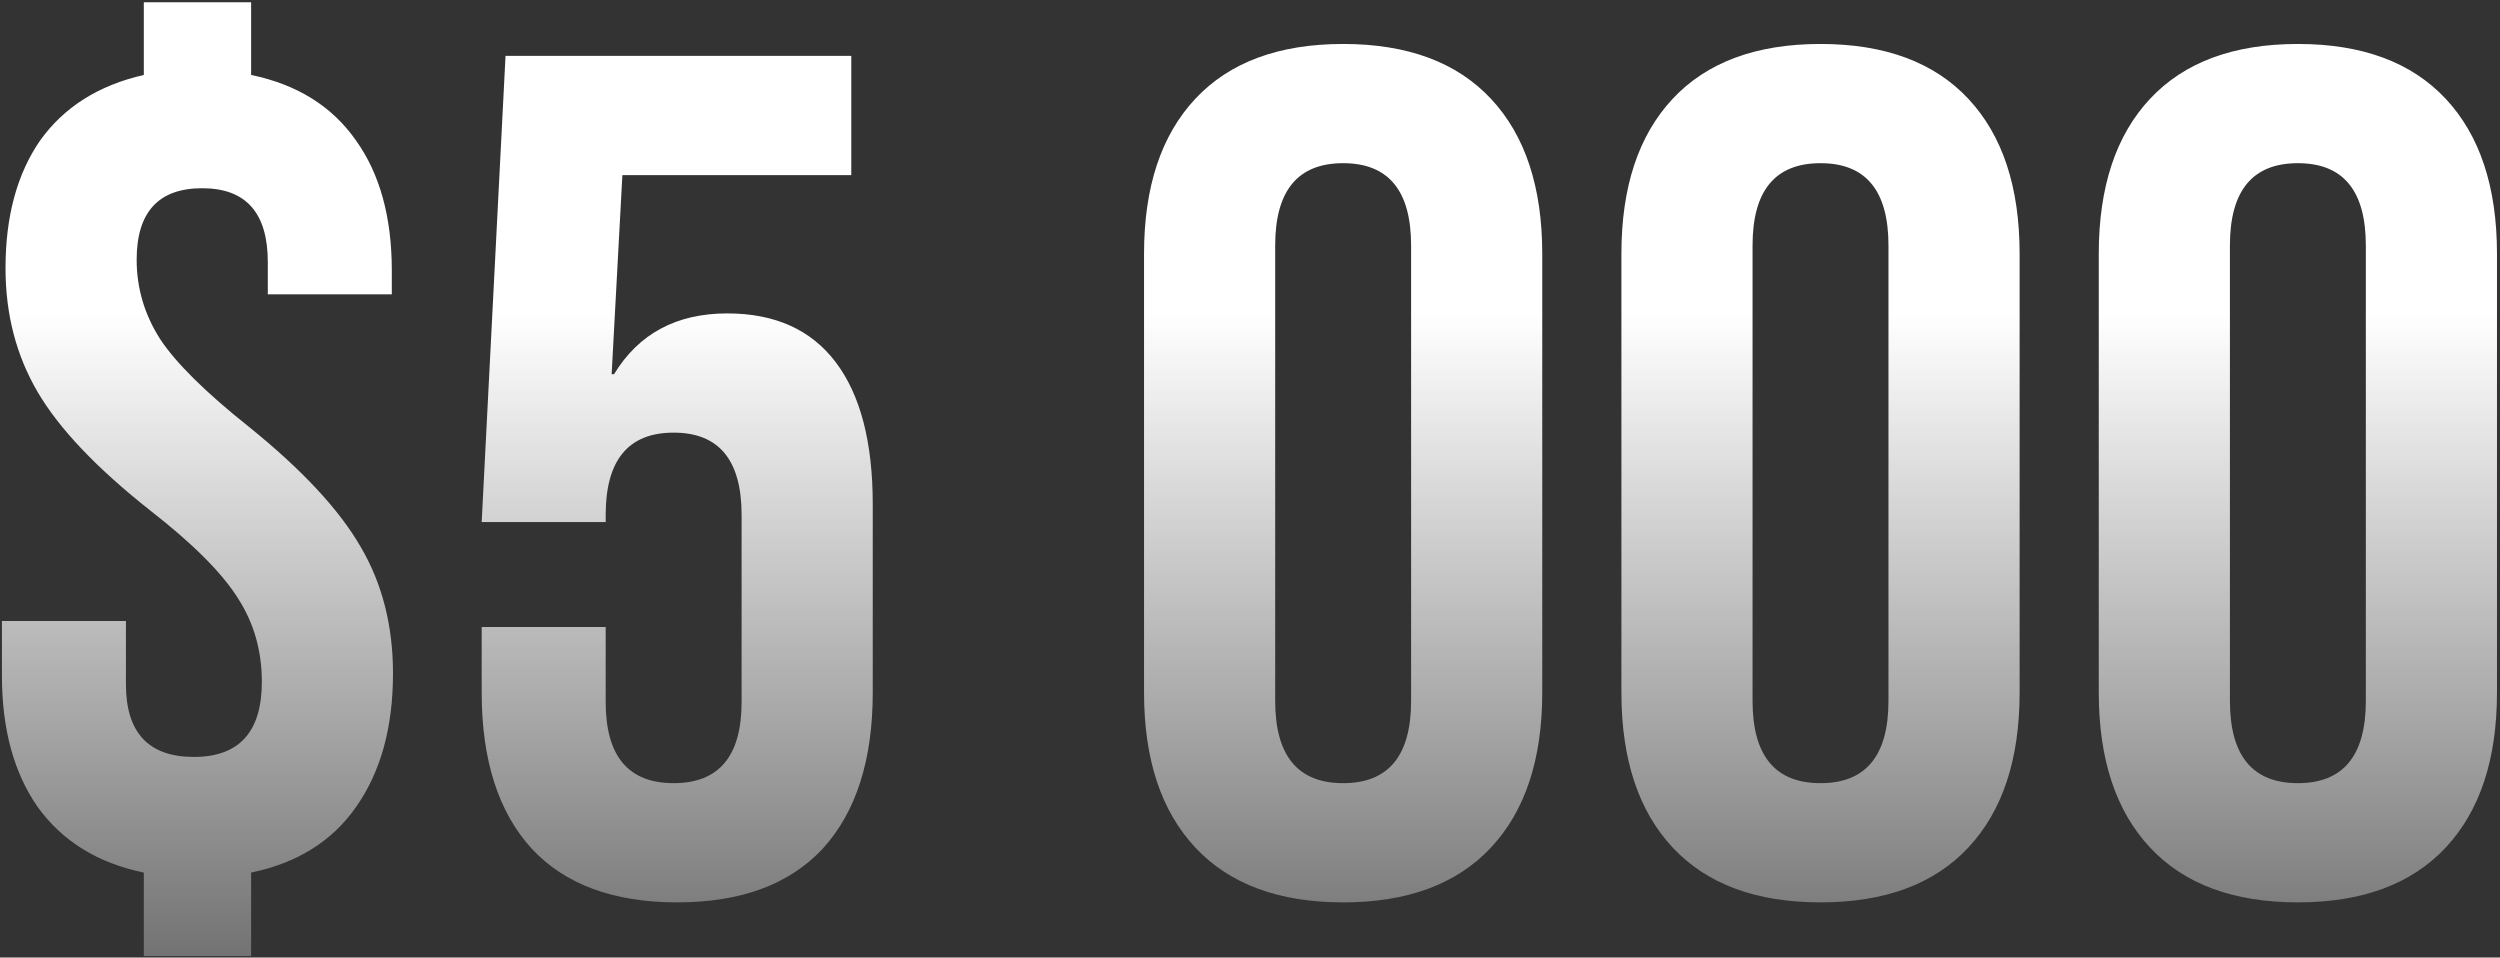<?xml version="1.0" encoding="UTF-8"?> <svg xmlns="http://www.w3.org/2000/svg" width="671" height="257" viewBox="0 0 671 257" fill="none"><rect x="0" y="0" width="671" height="257" fill="#333333" stroke="none"/> <path d="M38.6 234.2C26.227 231.64 16.733 225.773 10.12 216.6C3.72 207.427 0.52 195.693 0.52 181.4V166.68H33.8V183.64C33.8 196.653 39.88 203.16 52.04 203.16C64.2 203.16 70.28 196.44 70.28 183C70.28 174.68 68.147 167.213 63.88 160.6C59.613 153.773 51.72 145.88 40.2 136.92C25.907 125.613 15.88 115.053 10.12 105.24C4.36 95.427 1.48 84.333 1.48 71.96C1.48 58.093 4.573 46.68 10.76 37.72C17.16 28.76 26.44 22.893 38.6 20.12V0.6H67.4V20.12C79.773 22.68 89.16 28.547 95.56 37.72C101.96 46.68 105.16 58.307 105.16 72.6V79H71.88V70.36C71.88 57.133 66.013 50.52 54.28 50.52C42.547 50.52 36.68 56.92 36.68 69.72C36.68 77.4 38.813 84.547 43.08 91.16C47.347 97.56 55.24 105.347 66.76 114.52C81.053 126.04 91.08 136.813 96.84 146.84C102.6 156.653 105.48 167.96 105.48 180.76C105.48 195.267 102.173 207.213 95.56 216.6C89.16 225.773 79.773 231.64 67.4 234.2V256.6H38.6V234.2ZM181.765 242.2C164.698 242.2 151.685 237.4 142.725 227.8C133.765 217.987 129.285 204.013 129.285 185.88V168.28H162.565V188.44C162.565 202.947 168.645 210.2 180.805 210.2C192.965 210.2 199.045 202.947 199.045 188.44V138.2C199.045 123.48 192.965 116.12 180.805 116.12C168.645 116.12 162.565 123.48 162.565 138.2V140.12H129.285L135.685 15H228.485V47H167.045L164.165 100.44H164.805C171.418 89.56 181.552 84.12 195.205 84.12C208.005 84.12 217.712 88.493 224.325 97.24C230.938 105.987 234.245 118.68 234.245 135.32V185.88C234.245 204.013 229.765 217.987 220.805 227.8C211.845 237.4 198.832 242.2 181.765 242.2ZM360.5 242.2C343.22 242.2 329.993 237.293 320.82 227.48C311.647 217.667 307.06 203.8 307.06 185.88V68.12C307.06 50.2 311.647 36.333 320.82 26.52C329.993 16.707 343.22 11.8 360.5 11.8C377.78 11.8 391.007 16.707 400.18 26.52C409.353 36.333 413.94 50.2 413.94 68.12V185.88C413.94 203.8 409.353 217.667 400.18 227.48C391.007 237.293 377.78 242.2 360.5 242.2ZM360.5 210.2C372.66 210.2 378.74 202.84 378.74 188.12V65.88C378.74 51.16 372.66 43.8 360.5 43.8C348.34 43.8 342.26 51.16 342.26 65.88V188.12C342.26 202.84 348.34 210.2 360.5 210.2ZM488.625 242.2C471.345 242.2 458.118 237.293 448.945 227.48C439.772 217.667 435.185 203.8 435.185 185.88V68.12C435.185 50.2 439.772 36.333 448.945 26.52C458.118 16.707 471.345 11.8 488.625 11.8C505.905 11.8 519.132 16.707 528.305 26.52C537.478 36.333 542.065 50.2 542.065 68.12V185.88C542.065 203.8 537.478 217.667 528.305 227.48C519.132 237.293 505.905 242.2 488.625 242.2ZM488.625 210.2C500.785 210.2 506.865 202.84 506.865 188.12V65.88C506.865 51.16 500.785 43.8 488.625 43.8C476.465 43.8 470.385 51.16 470.385 65.88V188.12C470.385 202.84 476.465 210.2 488.625 210.2ZM616.75 242.2C599.47 242.2 586.243 237.293 577.07 227.48C567.897 217.667 563.31 203.8 563.31 185.88V68.12C563.31 50.2 567.897 36.333 577.07 26.52C586.243 16.707 599.47 11.8 616.75 11.8C634.03 11.8 647.257 16.707 656.43 26.52C665.603 36.333 670.19 50.2 670.19 68.12V185.88C670.19 203.8 665.603 217.667 656.43 227.48C647.257 237.293 634.03 242.2 616.75 242.2ZM616.75 210.2C628.91 210.2 634.99 202.84 634.99 188.12V65.88C634.99 51.16 628.91 43.8 616.75 43.8C604.59 43.8 598.51 51.16 598.51 65.88V188.12C598.51 202.84 604.59 210.2 616.75 210.2Z" fill="url(#paint0_linear_114_2)"></path> <defs> <linearGradient id="paint0_linear_114_2" x1="335" y1="84.2" x2="335" y2="335" gradientUnits="userSpaceOnUse"> <stop stop-color="white"></stop> <stop offset="1" stop-color="white" stop-opacity="0"></stop> </linearGradient> </defs> </svg> 